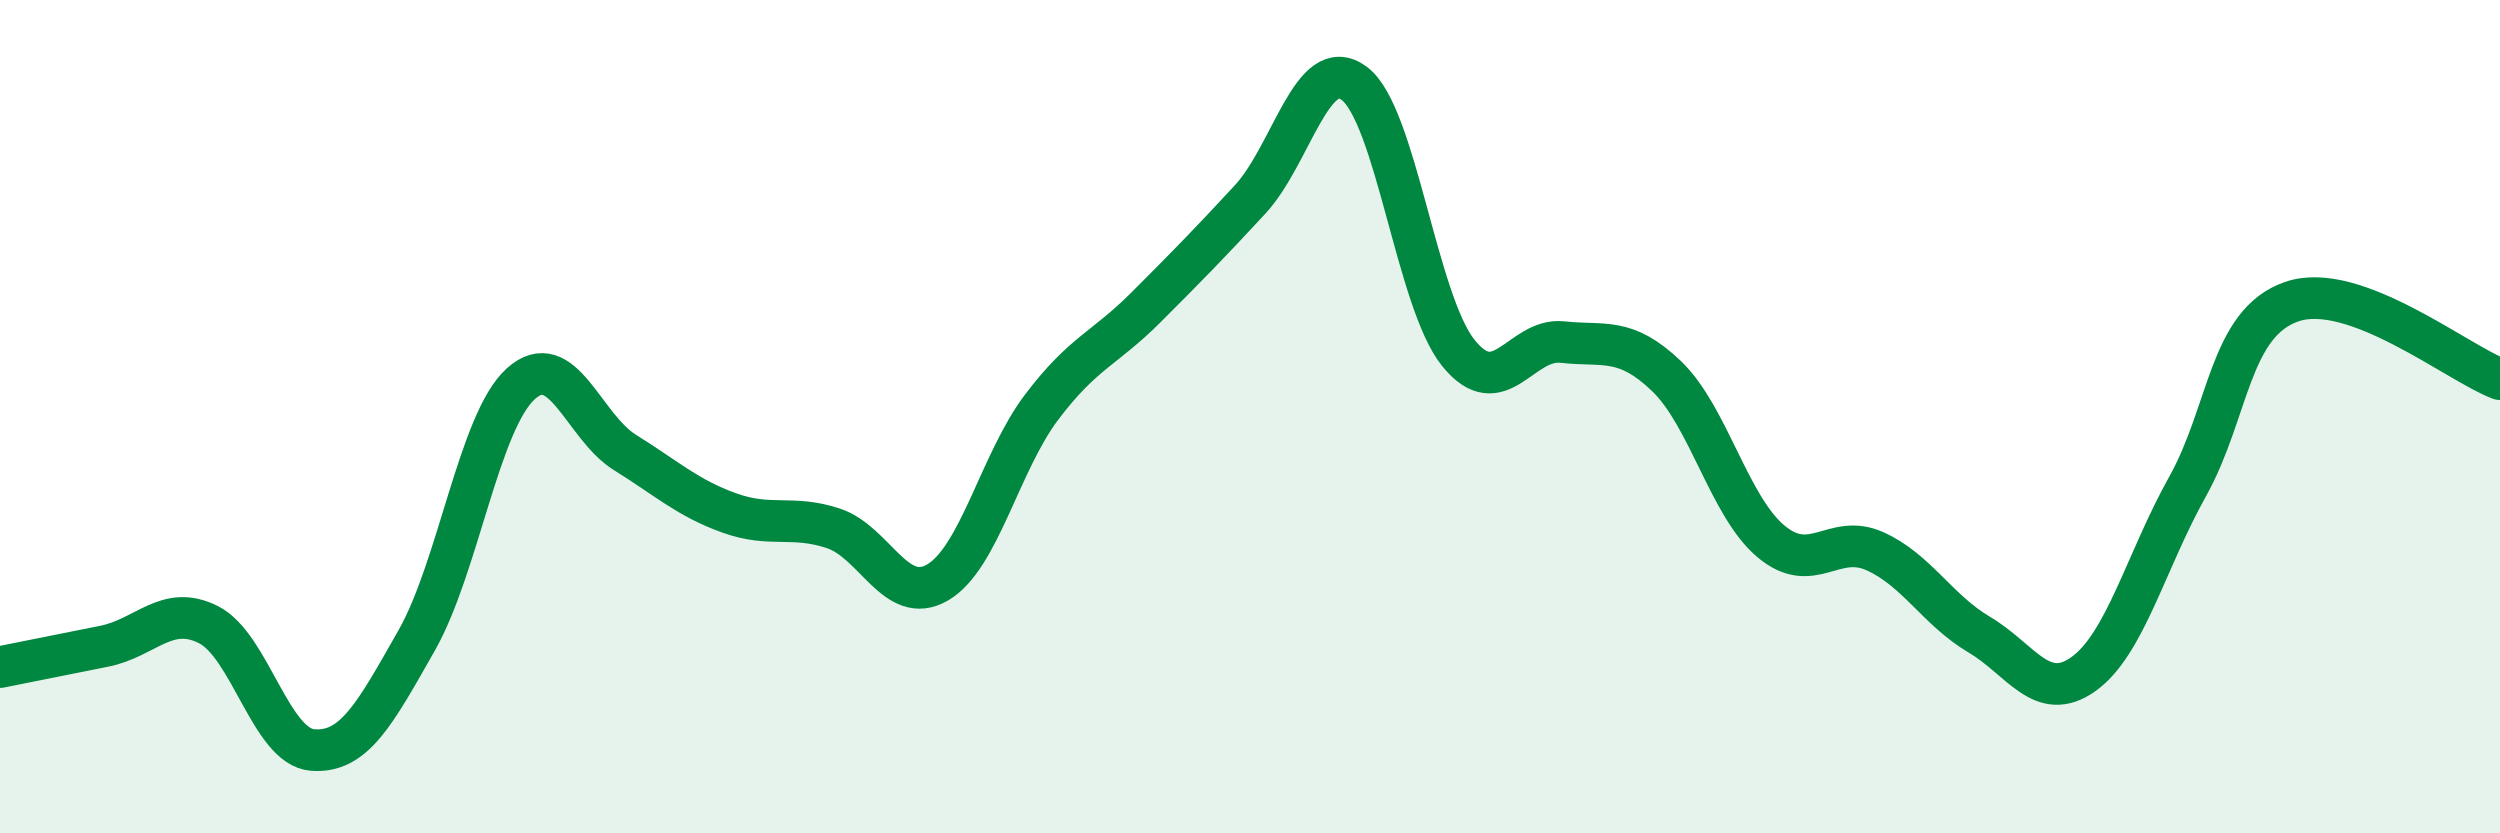 
    <svg width="60" height="20" viewBox="0 0 60 20" xmlns="http://www.w3.org/2000/svg">
      <path
        d="M 0,16.01 C 0.5,15.91 1.5,15.71 2.5,15.51 C 3.5,15.31 4,14.49 5,14.99 C 6,15.49 6.5,17.92 7.5,18 C 8.5,18.08 9,17.13 10,15.37 C 11,13.61 11.5,10.11 12.5,9.21 C 13.5,8.31 14,10.24 15,10.86 C 16,11.48 16.5,11.95 17.5,12.31 C 18.5,12.67 19,12.35 20,12.68 C 21,13.01 21.5,14.56 22.5,13.98 C 23.5,13.4 24,11.09 25,9.77 C 26,8.45 26.5,8.38 27.5,7.38 C 28.5,6.38 29,5.87 30,4.79 C 31,3.71 31.5,1.26 32.5,2 C 33.5,2.74 34,7.23 35,8.47 C 36,9.71 36.5,8.1 37.5,8.21 C 38.5,8.32 39,8.07 40,9.03 C 41,9.99 41.5,12.15 42.5,12.99 C 43.5,13.83 44,12.78 45,13.23 C 46,13.68 46.5,14.64 47.5,15.23 C 48.5,15.82 49,16.89 50,16.18 C 51,15.47 51.5,13.47 52.5,11.68 C 53.5,9.89 53.5,7.76 55,7.24 C 56.5,6.72 59,8.73 60,9.1L60 20L0 20Z"
        fill="#008740"
        opacity="0.1"
        stroke-linecap="round"
        stroke-linejoin="round"
      />
      <path
        d="M 0,16.01 C 0.5,15.91 1.5,15.71 2.5,15.51 C 3.5,15.31 4,14.49 5,14.99 C 6,15.49 6.5,17.92 7.5,18 C 8.5,18.08 9,17.13 10,15.37 C 11,13.61 11.5,10.11 12.5,9.21 C 13.5,8.31 14,10.24 15,10.86 C 16,11.48 16.5,11.95 17.5,12.31 C 18.5,12.67 19,12.35 20,12.68 C 21,13.01 21.5,14.56 22.5,13.98 C 23.5,13.4 24,11.09 25,9.77 C 26,8.45 26.5,8.38 27.5,7.38 C 28.5,6.38 29,5.87 30,4.79 C 31,3.71 31.5,1.26 32.5,2 C 33.5,2.74 34,7.23 35,8.47 C 36,9.71 36.5,8.1 37.5,8.21 C 38.5,8.32 39,8.07 40,9.03 C 41,9.99 41.5,12.15 42.5,12.99 C 43.5,13.83 44,12.78 45,13.23 C 46,13.68 46.5,14.64 47.5,15.23 C 48.5,15.82 49,16.89 50,16.18 C 51,15.47 51.5,13.47 52.5,11.68 C 53.5,9.89 53.5,7.76 55,7.24 C 56.5,6.72 59,8.73 60,9.1"
        stroke="#008740"
        stroke-width="1"
        fill="none"
        stroke-linecap="round"
        stroke-linejoin="round"
      />
    </svg>
  